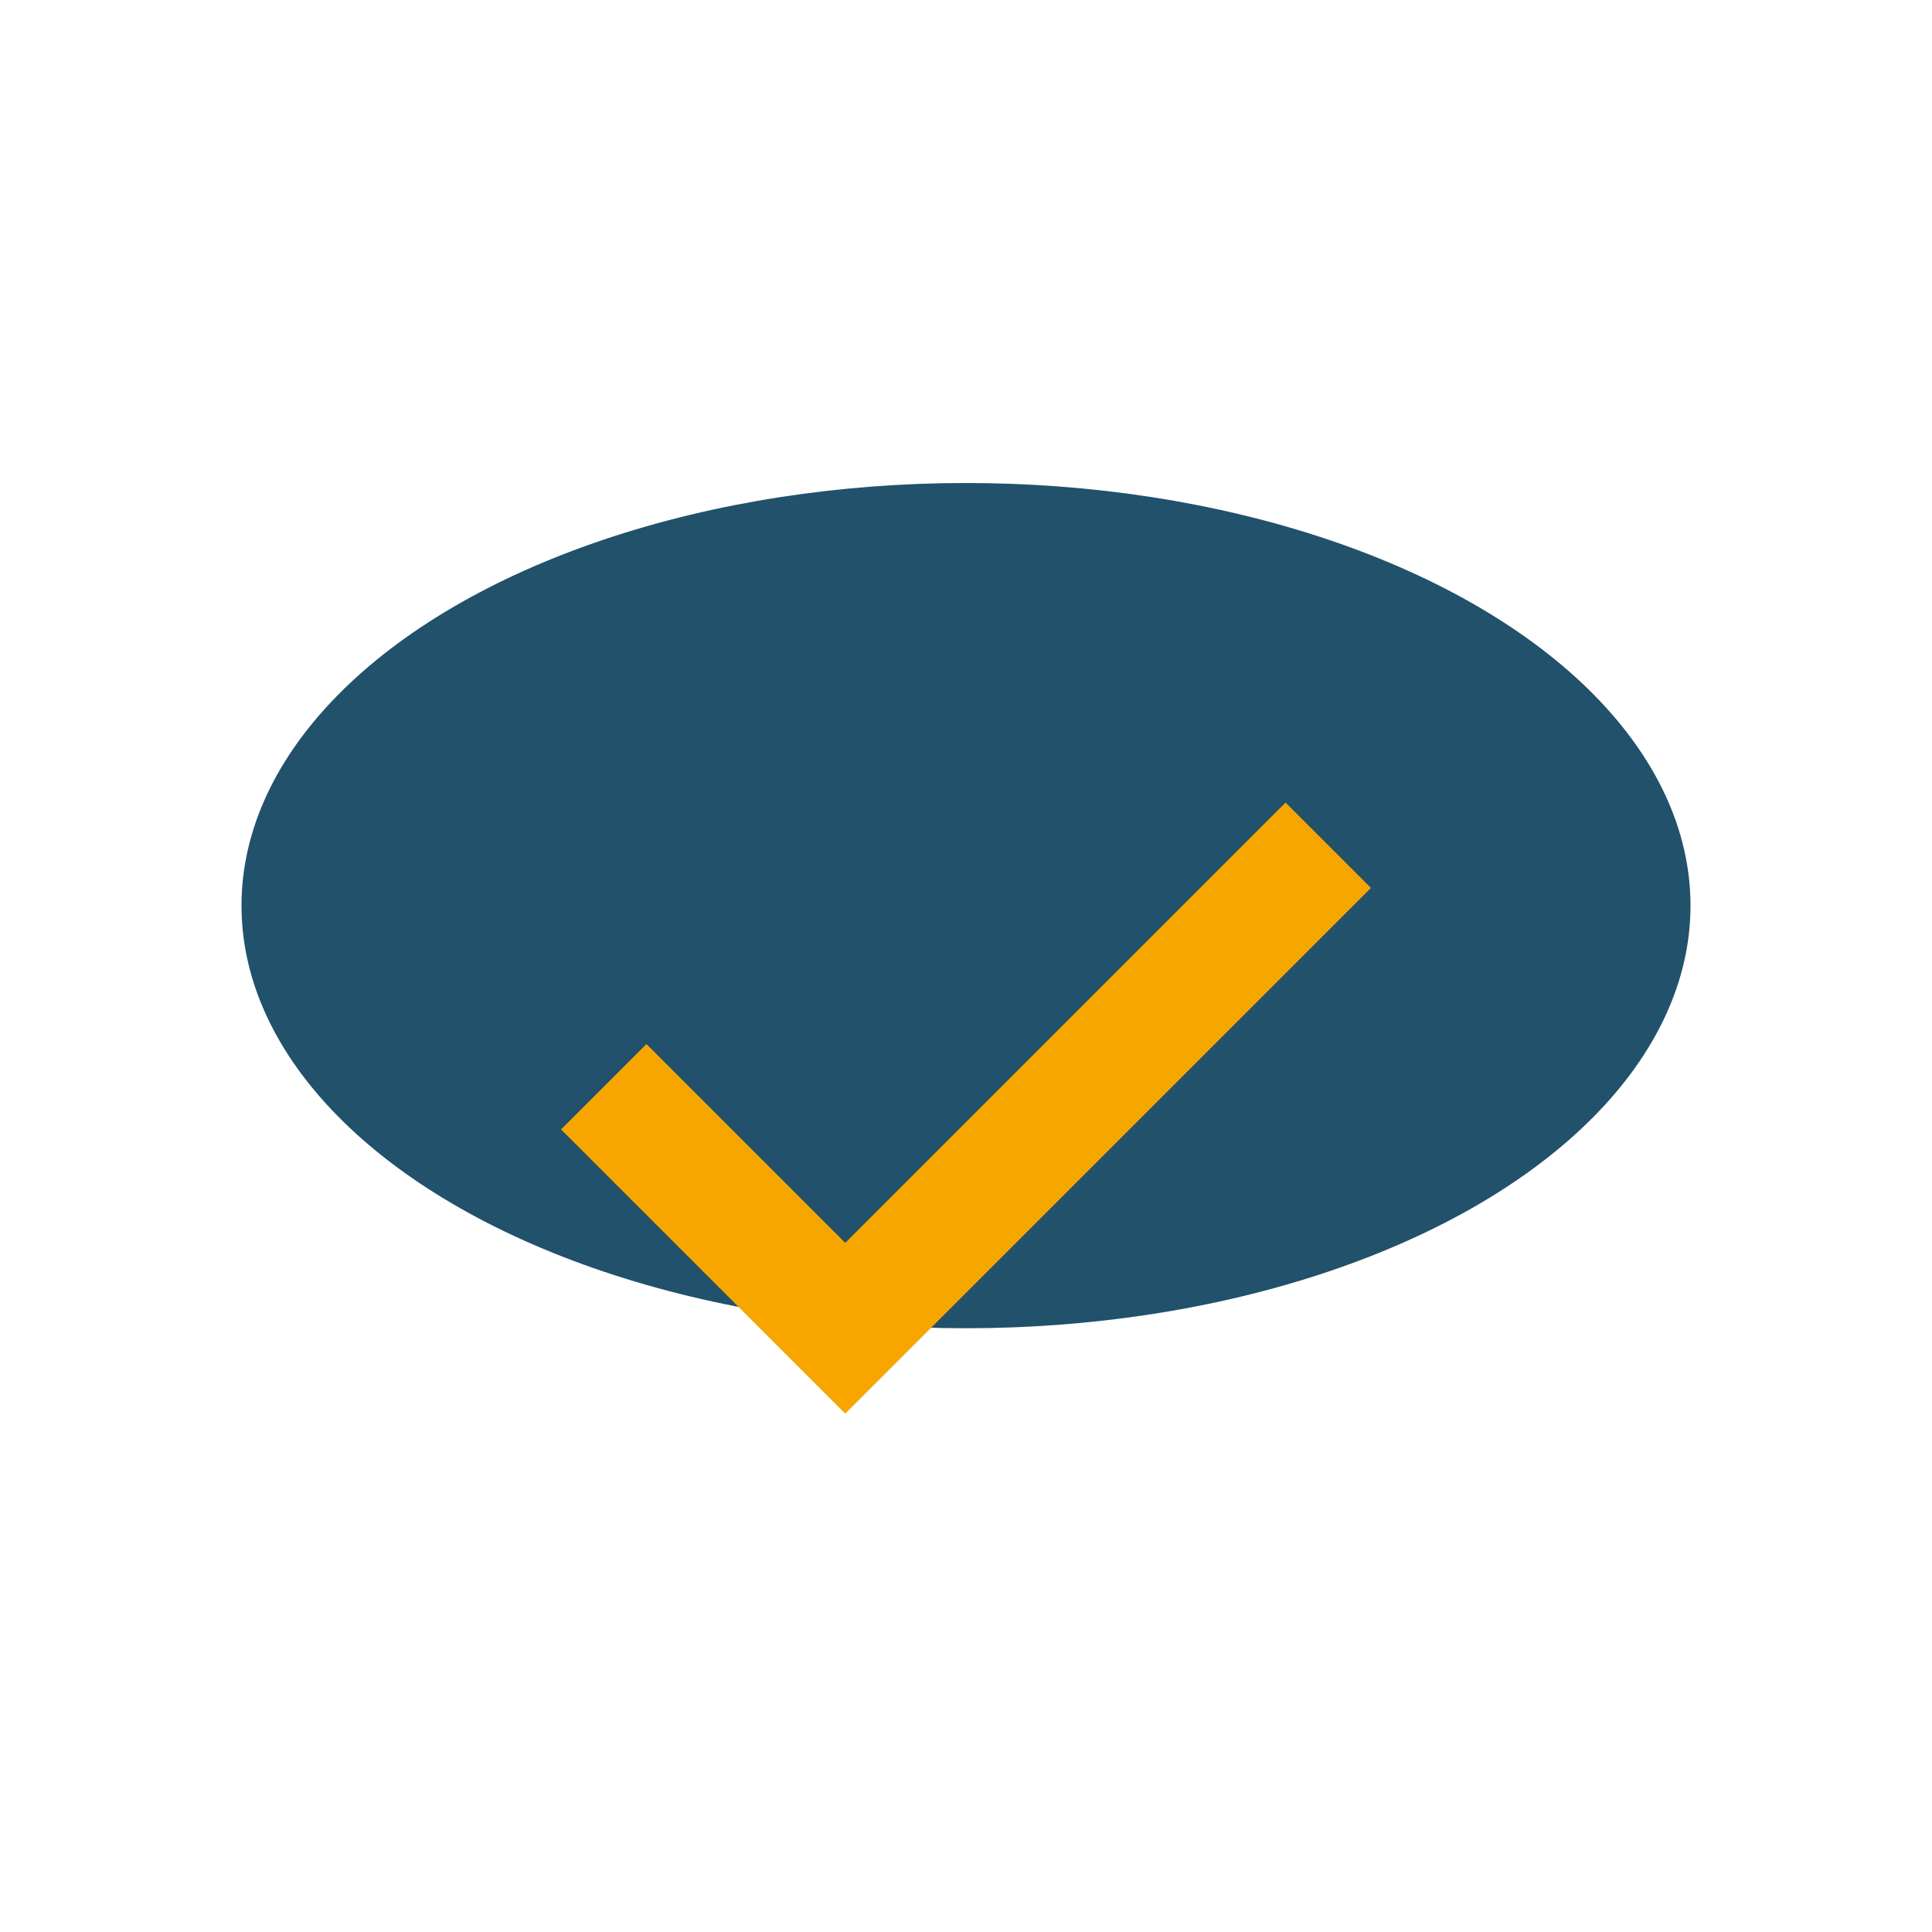 <?xml version="1.0" encoding="UTF-8"?>
<svg xmlns="http://www.w3.org/2000/svg" viewBox="0 0 32 32" width="32" height="32"><ellipse cx="16" cy="15" rx="12" ry="7" fill="#21516B"/><path d="M10 18l4 4 8-8" stroke="#F7A600" stroke-width="2" fill="none"/></svg>